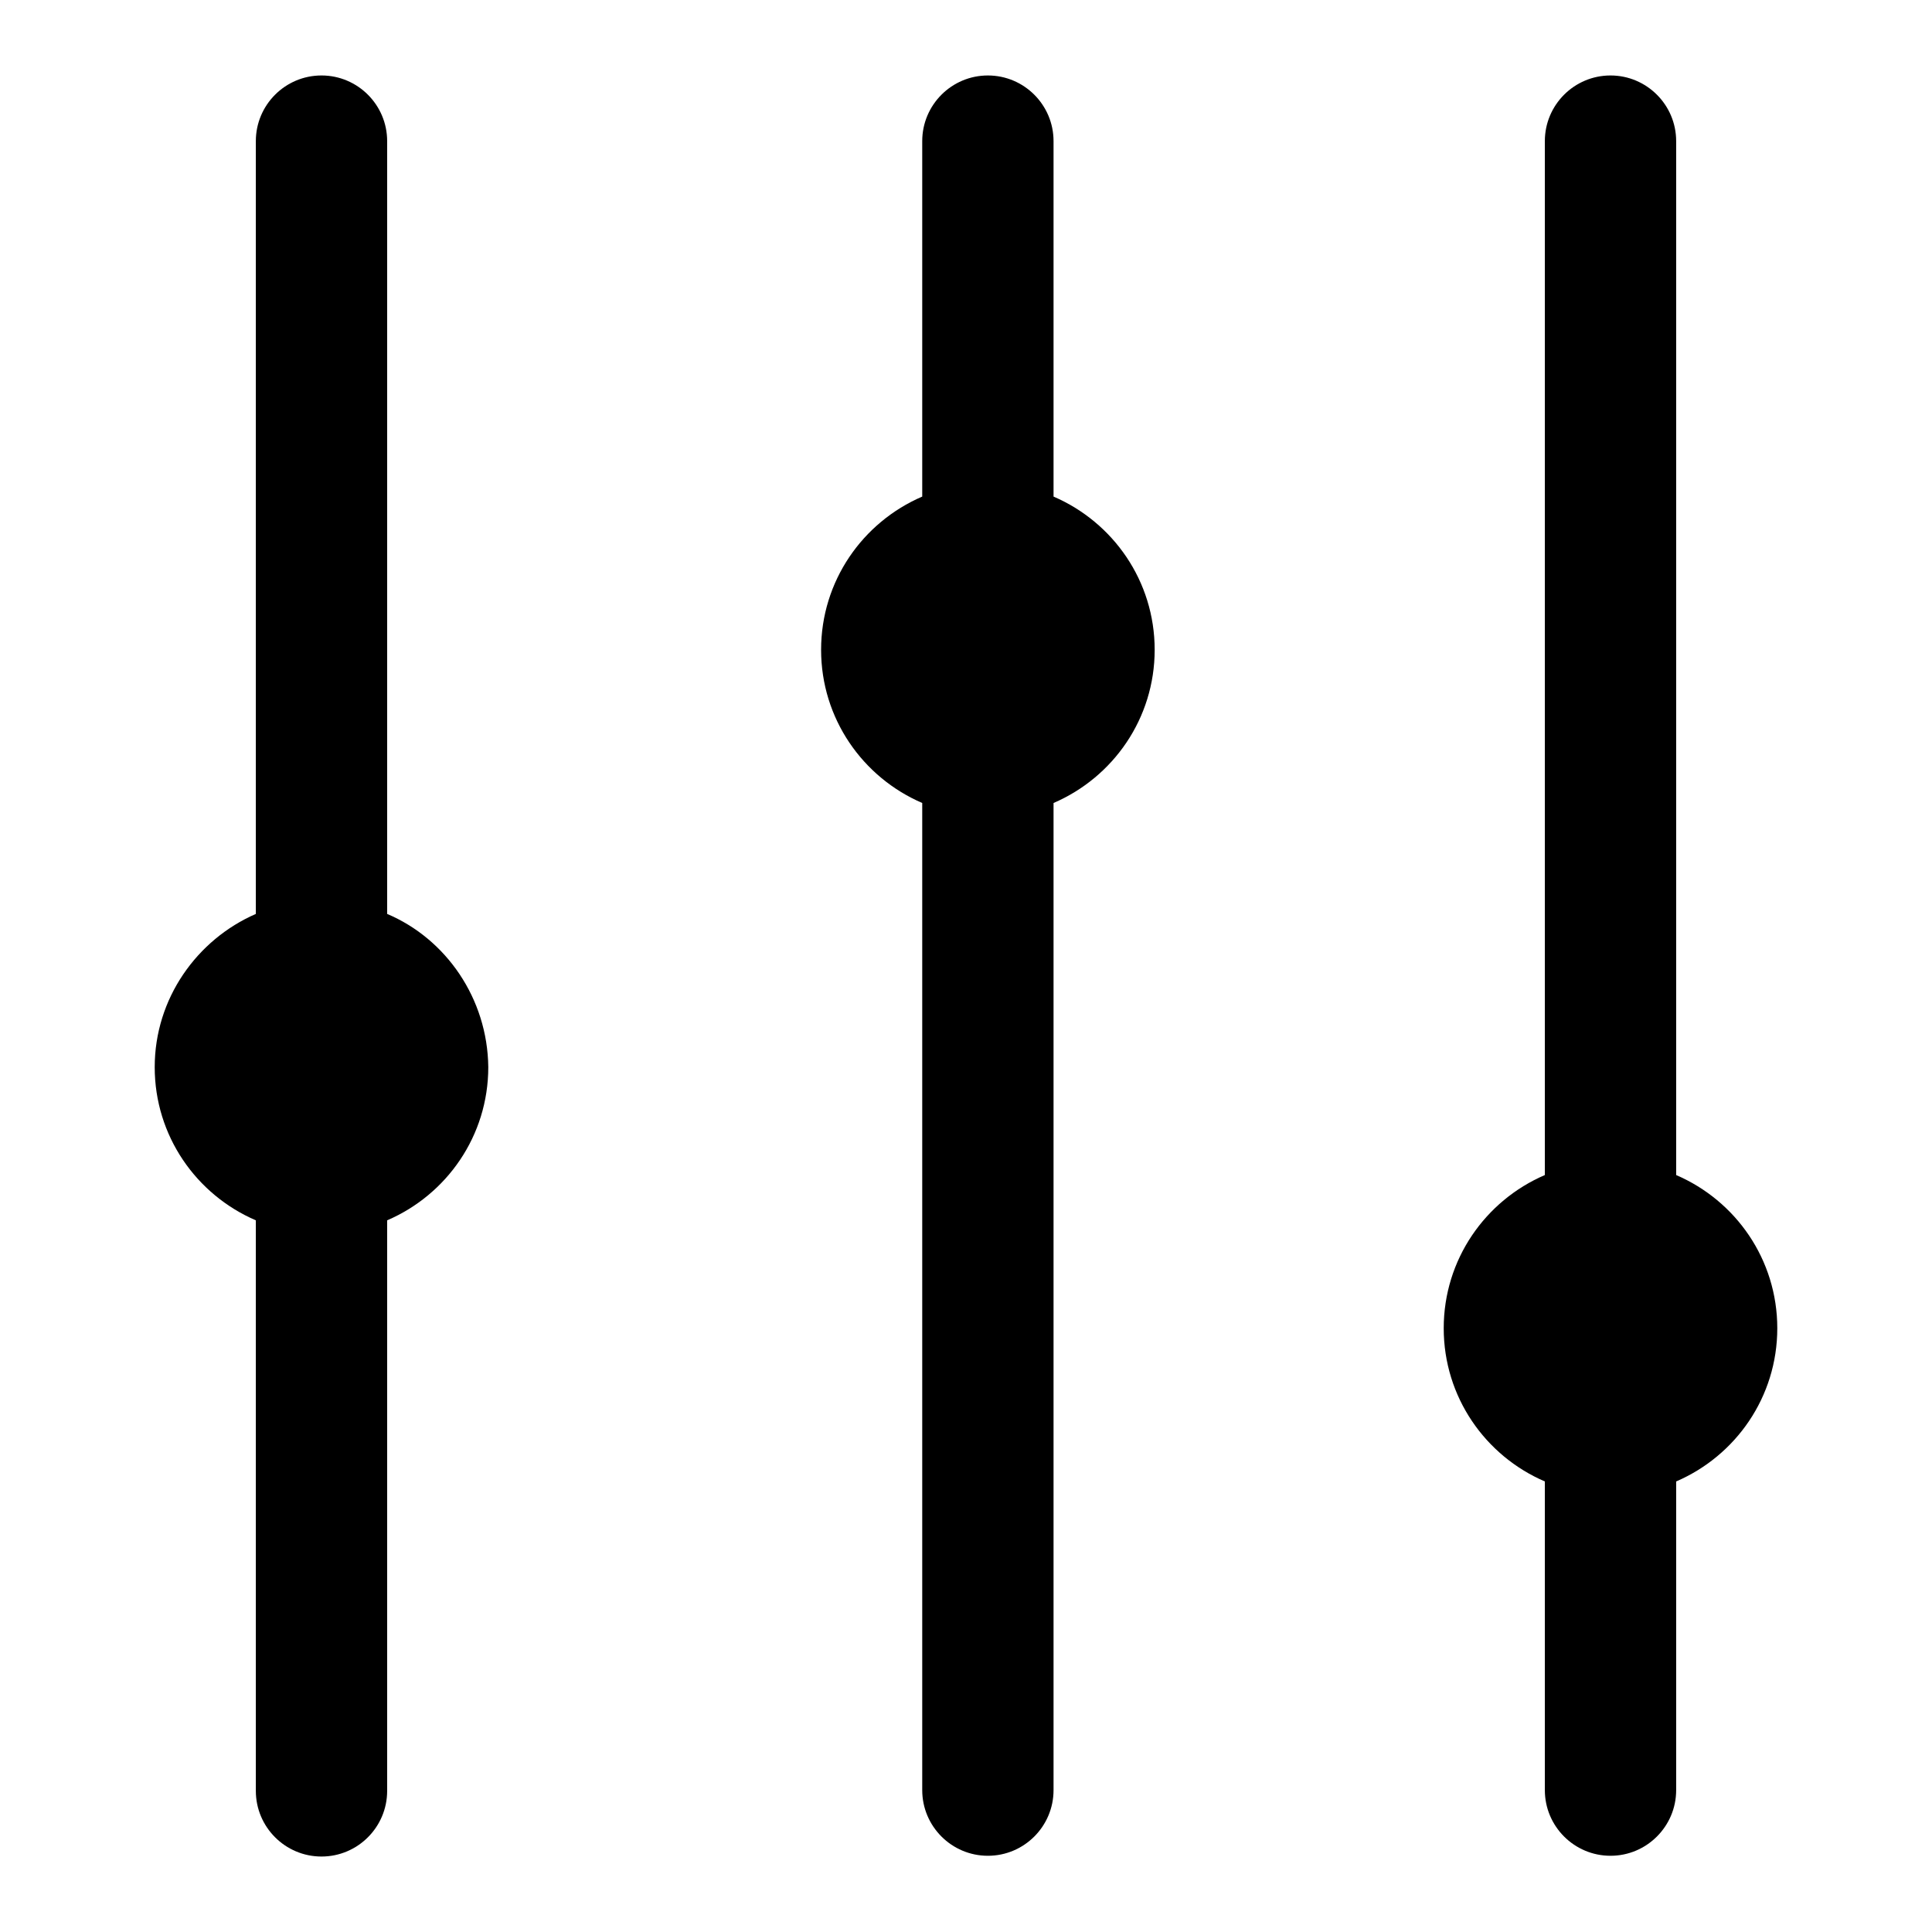 <?xml version="1.0" encoding="utf-8"?>
<!-- Svg Vector Icons : http://www.onlinewebfonts.com/icon -->
<!DOCTYPE svg PUBLIC "-//W3C//DTD SVG 1.1//EN" "http://www.w3.org/Graphics/SVG/1.1/DTD/svg11.dtd">
<svg version="1.1" xmlns="http://www.w3.org/2000/svg" xmlns:xlink="http://www.w3.org/1999/xlink" x="0px" y="0px" viewBox="0 0 256 256" enable-background="new 0 0 256 256" xml:space="preserve">
<g><g><path fill="#000000" d="M51.3,121.1V18.7c0-4.8-3.9-8.7-8.7-8.7c-4.8,0-8.7,3.9-8.7,8.7v102.4c-7.8,3.4-13.4,11.2-13.4,20.3c0,9.1,5.5,16.9,13.4,20.3v75.6c0,4.8,3.9,8.7,8.7,8.7c4.8,0,8.7-3.9,8.7-8.7v-75.6c7.9-3.4,13.4-11.2,13.4-20.3C64.6,132.3,59.1,124.4,51.3,121.1z"/><path fill="#000000" d="M235.5,176c0-9.1-5.5-16.9-13.4-20.3v-137c0-4.8-3.9-8.7-8.7-8.7c-4.8,0-8.7,3.9-8.7,8.7v137c-7.9,3.4-13.4,11.2-13.4,20.3s5.5,16.9,13.4,20.3v40.9c0,4.8,3.9,8.7,8.7,8.7c4.8,0,8.7-3.9,8.7-8.7v-40.9C230,192.9,235.5,185.1,235.5,176z"/><path fill="#000000" d="M139.6,65.8V18.7c0-4.8-3.9-8.7-8.7-8.7c-4.8,0-8.7,3.9-8.7,8.7v47.1c-7.9,3.4-13.4,11.2-13.4,20.3c0,9.1,5.5,16.9,13.4,20.3v130.8c0,4.8,3.9,8.7,8.7,8.7c4.8,0,8.7-3.9,8.7-8.7V106.4c7.9-3.4,13.4-11.2,13.4-20.3C153,77,147.5,69.2,139.6,65.8z"/></g></g>
</svg>